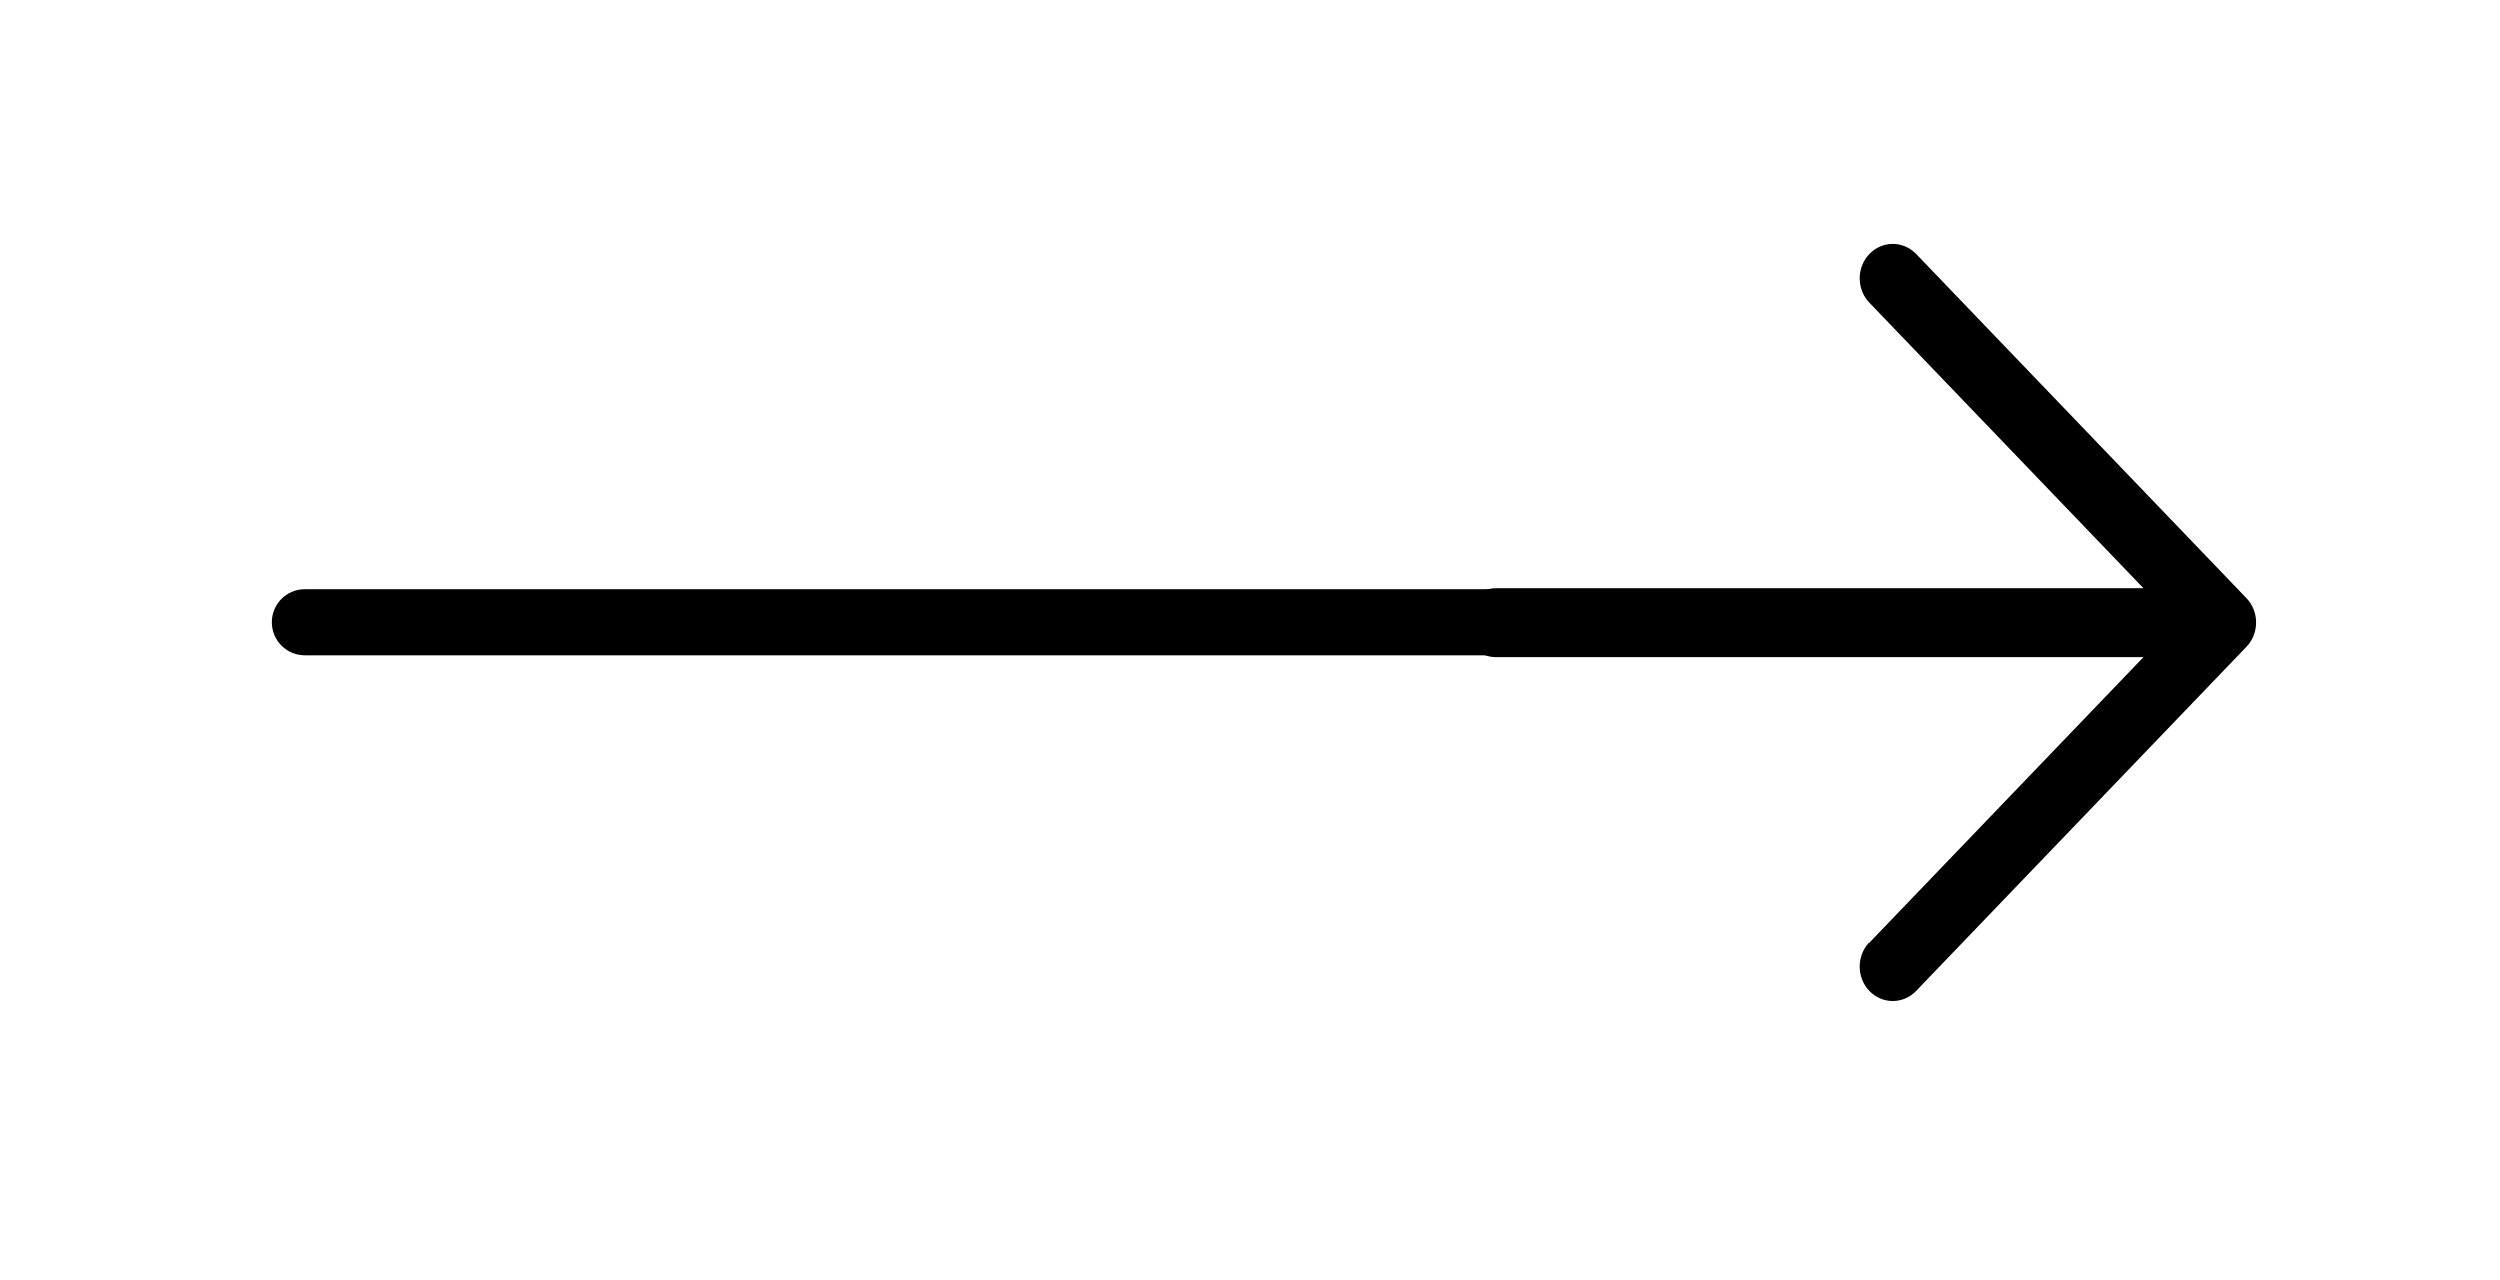 <?xml version="1.0" encoding="UTF-8"?> <svg xmlns="http://www.w3.org/2000/svg" width="41" height="21" viewBox="0 0 41 21" fill="none"><g filter="url(#filter0_d_2153_344)"><path d="M30.651 11.459C30.552 11.566 30.498 11.709 30.499 11.857C30.5 12.005 30.557 12.147 30.658 12.252C30.758 12.356 30.895 12.416 31.037 12.417C31.179 12.418 31.316 12.361 31.418 12.258L36.841 6.608C36.943 6.502 37 6.358 37 6.208C37 6.059 36.943 5.915 36.841 5.809L31.418 0.158C31.316 0.056 31.179 -0.001 31.037 -0C30.895 0.001 30.758 0.061 30.658 0.165C30.557 0.27 30.5 0.412 30.499 0.56C30.498 0.708 30.552 0.851 30.651 0.957L35.153 5.647L24.534 5.647C24.39 5.647 24.252 5.707 24.151 5.813C24.049 5.919 23.992 6.062 23.992 6.212C23.992 6.362 24.049 6.506 24.151 6.612C24.252 6.718 24.39 6.777 24.534 6.777L35.153 6.777L30.651 11.467L30.651 11.459Z" fill="black"></path><path d="M5 5.663C4.7 5.663 4.458 5.906 4.458 6.205C4.458 6.505 4.7 6.747 5 6.747V5.663ZM28.862 5.663H5V6.747H28.862V5.663Z" fill="black"></path></g><defs><filter id="filter0_d_2153_344" x="0.458" y="0" width="40.542" height="20.417" filterUnits="userSpaceOnUse" color-interpolation-filters="sRGB"><feFlood flood-opacity="0" result="BackgroundImageFix"></feFlood><feColorMatrix in="SourceAlpha" type="matrix" values="0 0 0 0 0 0 0 0 0 0 0 0 0 0 0 0 0 0 127 0" result="hardAlpha"></feColorMatrix><feOffset dy="4"></feOffset><feGaussianBlur stdDeviation="2"></feGaussianBlur><feComposite in2="hardAlpha" operator="out"></feComposite><feColorMatrix type="matrix" values="0 0 0 0 0 0 0 0 0 0 0 0 0 0 0 0 0 0 0.25 0"></feColorMatrix><feBlend mode="normal" in2="BackgroundImageFix" result="effect1_dropShadow_2153_344"></feBlend><feBlend mode="normal" in="SourceGraphic" in2="effect1_dropShadow_2153_344" result="shape"></feBlend></filter></defs></svg> 